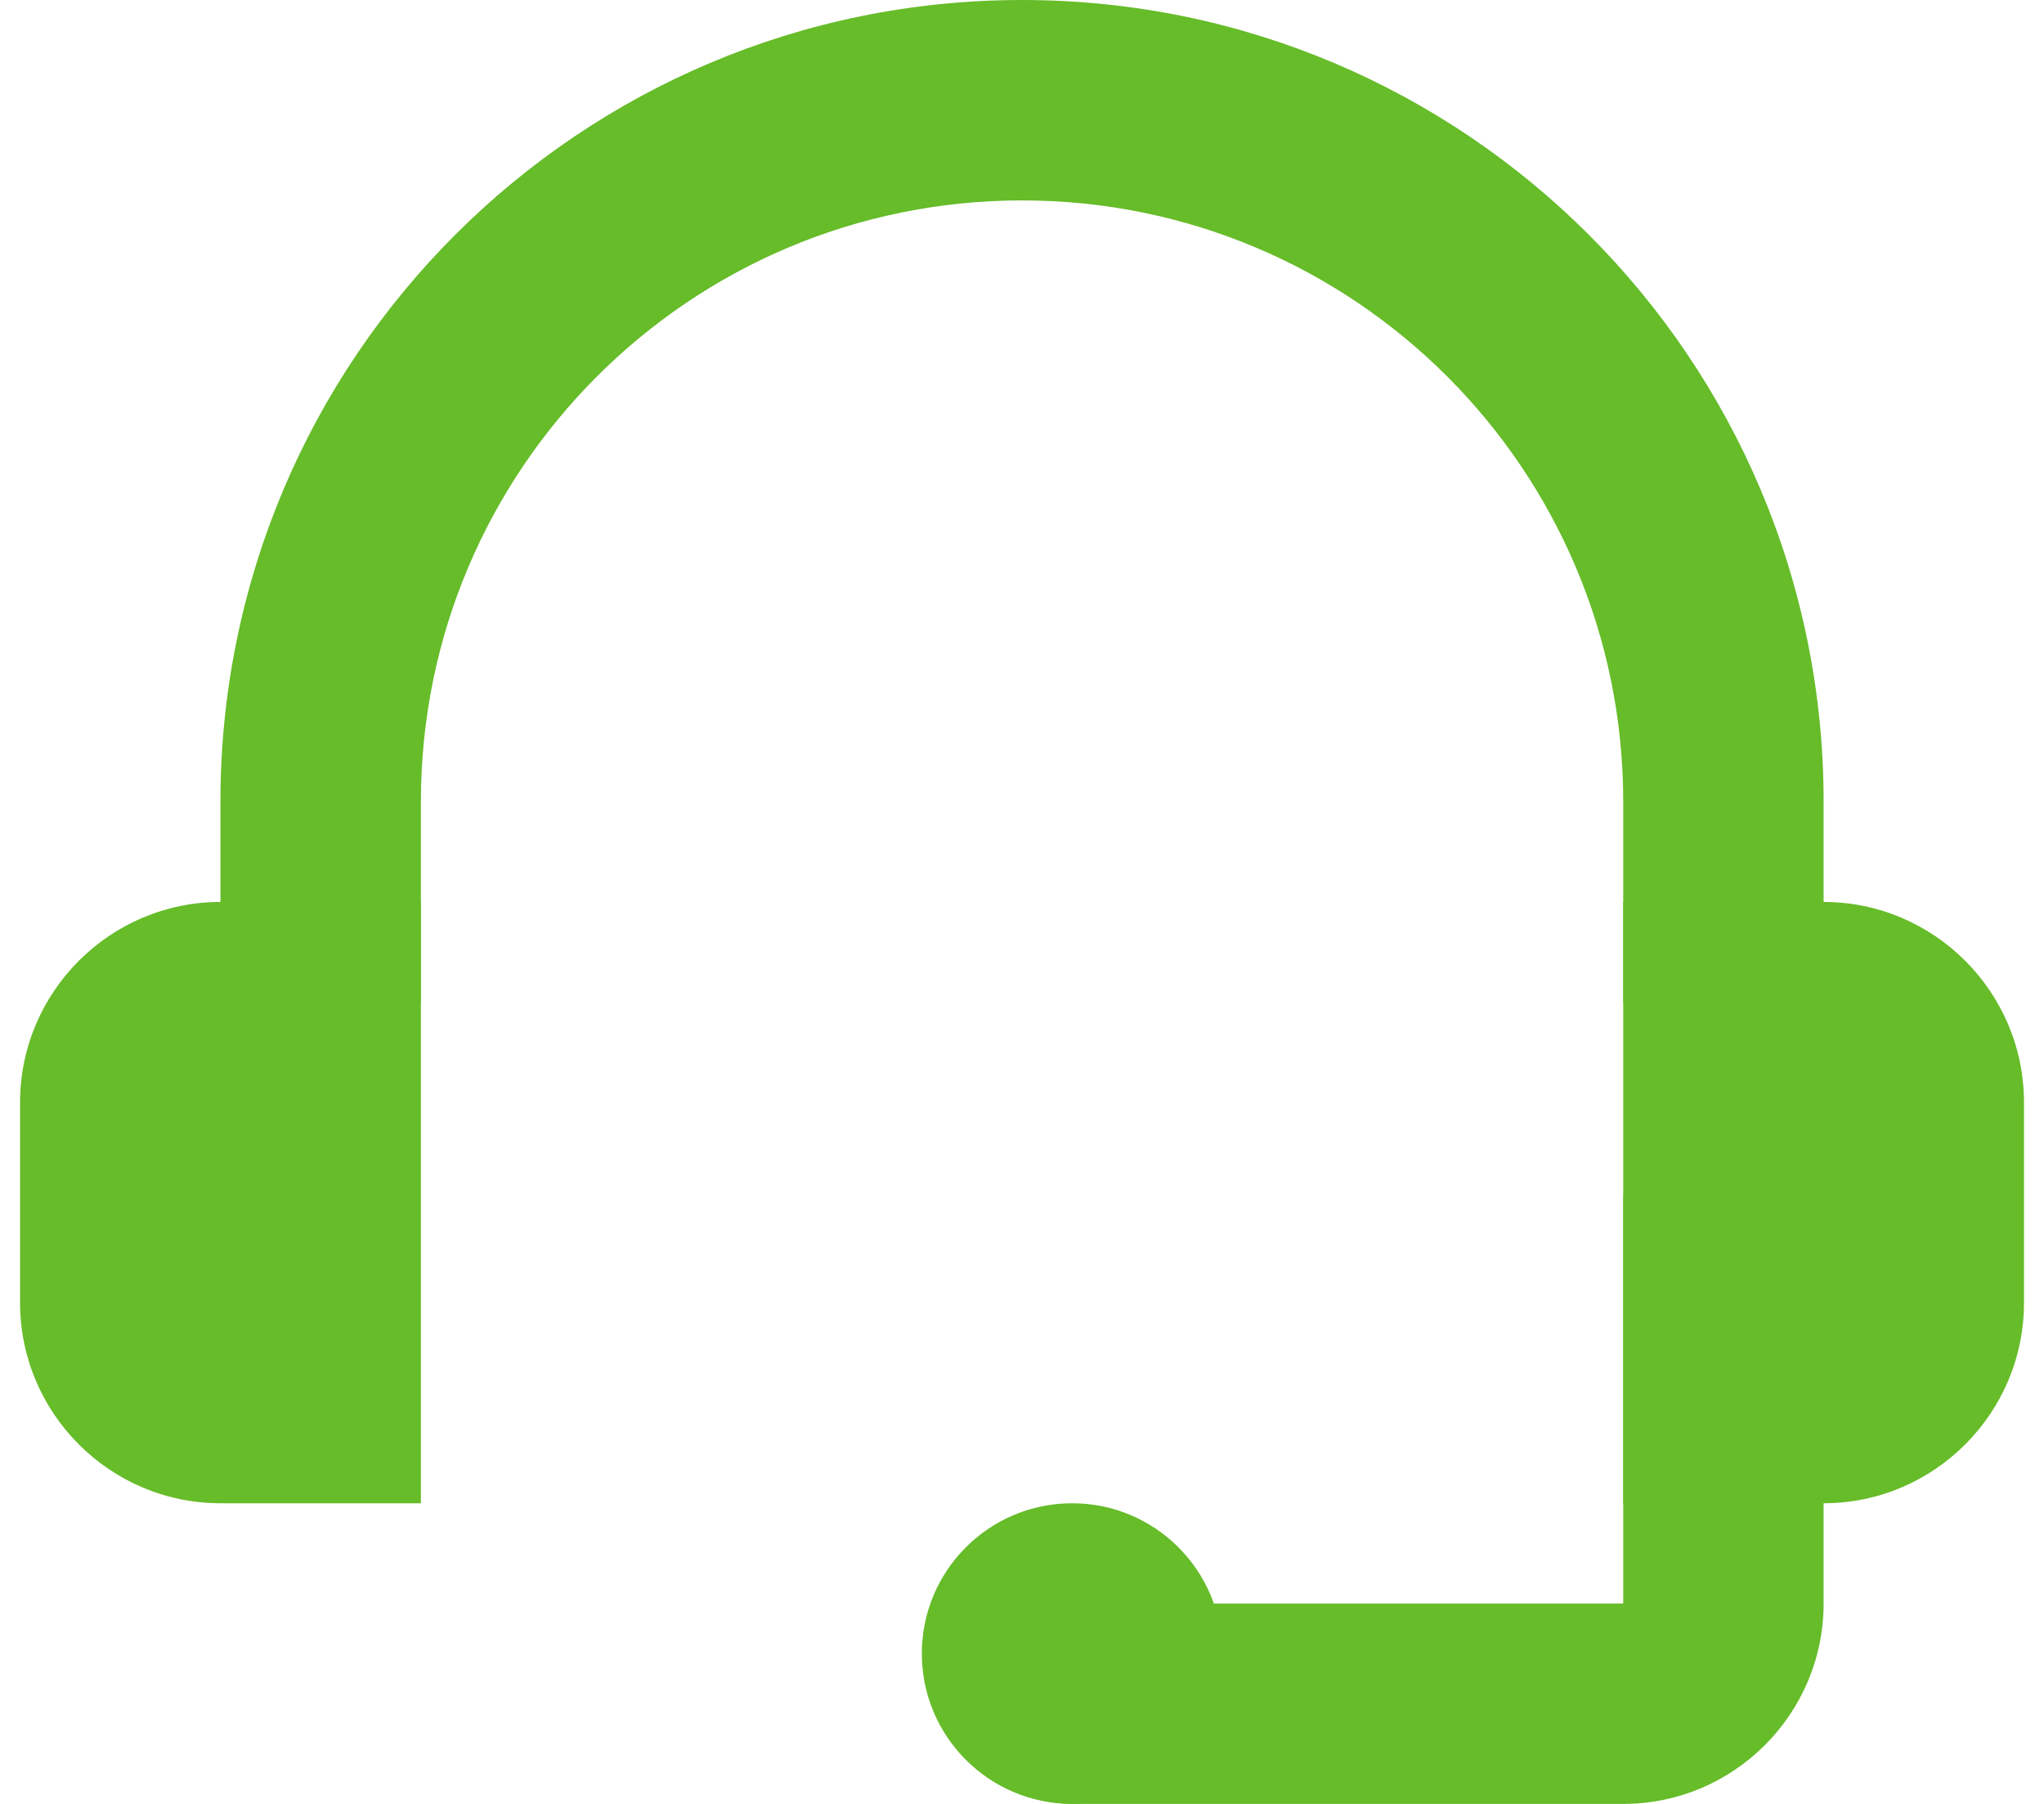 <?xml version="1.0" encoding="UTF-8"?>
<svg xmlns="http://www.w3.org/2000/svg" width="34" height="30" viewBox="0 0 34 30" fill="none">
  <path d="M30.334 15H27.001V25H30.334C32.17 25 33.667 23.503 33.667 21.667V18.333C33.667 16.497 32.17 15 30.334 15ZM3.667 25H7.001V15H3.667C1.831 15 0.334 16.497 0.334 18.333V21.667C0.334 23.503 1.831 25 3.667 25Z" fill="#66BC29"></path>
  <path fill-rule="evenodd" clip-rule="evenodd" d="M28.667 18.333C29.588 18.333 30.334 19.079 30.334 20V26.667C30.334 28.505 28.839 30 27.001 30H17.834C16.913 30 16.167 29.254 16.167 28.333C16.167 27.413 16.913 26.667 17.834 26.667H27.001V20C27.001 19.079 27.747 18.333 28.667 18.333Z" fill="#66BC29"></path>
  <path d="M17.834 25C16.454 25 15.334 26.12 15.334 27.5C15.334 28.88 16.454 30 17.834 30C19.214 30 20.334 28.88 20.334 27.5C20.334 26.12 19.214 25 17.834 25Z" fill="#66BC29"></path>
  <path fill-rule="evenodd" clip-rule="evenodd" d="M17.001 3.333C11.476 3.333 7.001 7.808 7.001 13.333V16.667H3.667V13.333C3.667 5.968 9.635 0 17.001 0C24.366 0 30.334 5.968 30.334 13.333V16.667H27.001V13.333C27.001 7.808 22.526 3.333 17.001 3.333Z" fill="#66BC29"></path>
</svg>
